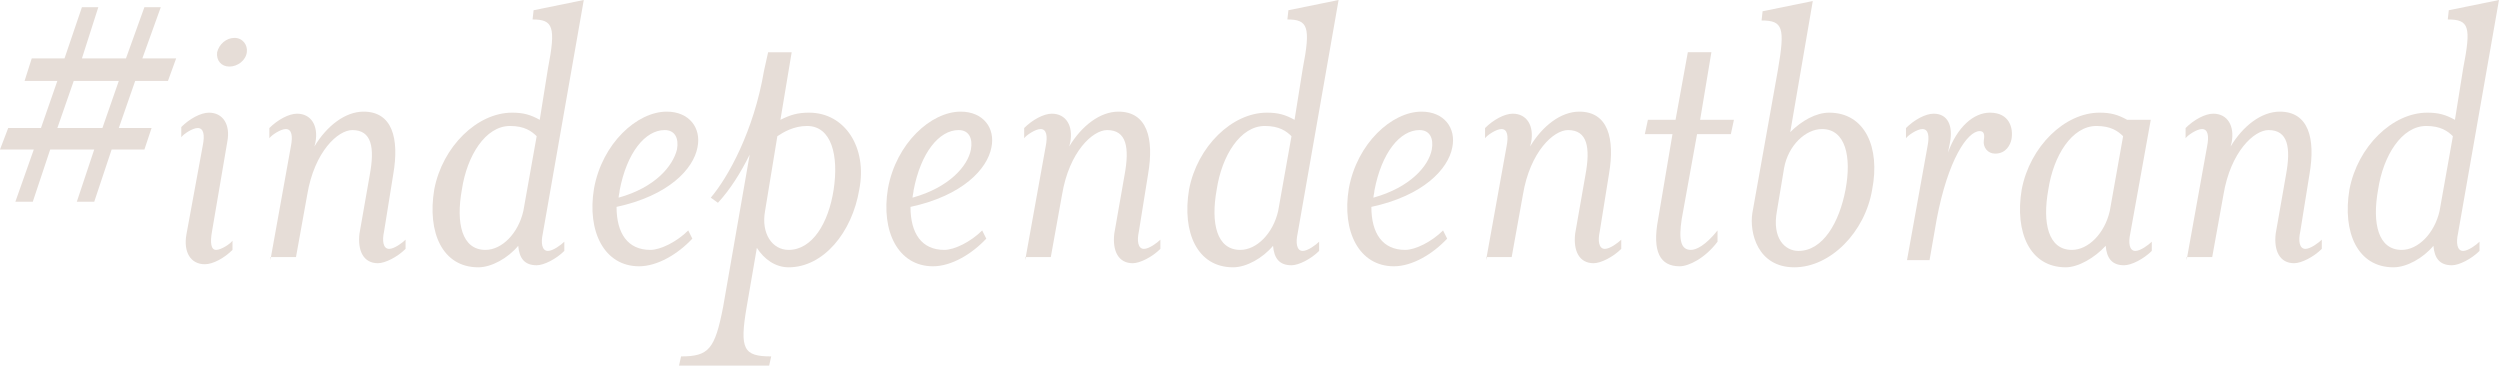 <!-- Generator: Adobe Illustrator 19.1.0, SVG Export Plug-In  -->
<svg version="1.1"
	 xmlns="http://www.w3.org/2000/svg" xmlns:xlink="http://www.w3.org/1999/xlink" xmlns:a="http://ns.adobe.com/AdobeSVGViewerExtensions/3.0/"
	 x="0px" y="0px" width="244.1px" height="35.7px" viewBox="0 0 244.1 35.7" style="enable-background:new 0 0 244.1 35.7;"
	 xml:space="preserve">
<style type="text/css">
	.st0{fill:#E6DDD7;}
</style>
<defs>
</defs>
<g>
	<path class="st0" d="M14.8,12.5l-0.7,2.1h-3.2l-1.7,5.1H7.5l1.7-5.1H4.9l-1.7,5.1H1.5l1.8-5.1H0l0.8-2.1h3.2l1.6-4.6H2.4l0.7-2.2
		h3.2l1.7-5h1.6L8,5.7h4.3l1.8-5h1.6l-1.8,5h3.3l-0.8,2.2h-3.2l-1.6,4.6H14.8z M10,12.5l1.6-4.6H7.2l-1.6,4.6H10z"/>
	<path class="st0" d="M21.1,24.4c0.5,0,1.4-0.6,1.6-0.9v0.9c-0.8,0.8-1.9,1.4-2.7,1.4c-1.4,0-2.1-1.2-1.8-2.9l1.6-8.7
		c0.2-1,0.1-1.7-0.5-1.7c-0.5,0-1.4,0.6-1.6,0.9v-1c0.8-0.8,1.9-1.4,2.7-1.4c1.4,0,2.1,1.2,1.8,2.8l-1.5,8.8
		C20.5,23.7,20.6,24.4,21.1,24.4z M22.4,6.5c-0.8,0-1.3-0.6-1.2-1.4c0.2-0.8,0.9-1.4,1.7-1.4c0.8,0,1.3,0.7,1.2,1.4
		C24,5.9,23.2,6.5,22.4,6.5z"/>
	<path class="st0" d="M26.4,25.4l2-11.1c0.2-1,0.1-1.7-0.5-1.7c-0.5,0-1.4,0.6-1.6,0.9v-1c0.8-0.8,1.9-1.4,2.7-1.4
		c1.4,0,2.1,1.2,1.8,2.8l-0.1,0.4c1.2-2,3-3.4,4.8-3.4c2.8,0,3.5,2.6,2.9,6.1l-0.9,5.6c-0.2,0.9-0.1,1.7,0.5,1.7
		c0.5,0,1.3-0.6,1.6-0.9v0.9c-0.8,0.8-2,1.4-2.7,1.4c-1.4,0-2-1.2-1.8-2.9l1-5.7c0.5-2.7,0.2-4.4-1.7-4.4c-1.4,0-3.7,2.1-4.4,6.3
		l-1.1,6.1H26.4z"/>
	<path class="st0" d="M52,1.9L52.1,1L57,0l-4,22.8c-0.2,0.9-0.1,1.7,0.5,1.7c0.5,0,1.3-0.6,1.6-0.9v0.9c-0.8,0.8-2,1.4-2.7,1.4
		c-1.2,0-1.7-0.7-1.8-1.9c-1,1.2-2.6,2.1-3.9,2.1c-3.5,0-5-3.4-4.3-7.6c0.8-4.2,4.2-7.5,7.6-7.5c1.1,0,1.8,0.2,2.7,0.7l0.8-5
		C54.3,2.6,54,1.9,52,1.9z M52.4,13.3c-0.5-0.5-1.2-1-2.6-1c-2.4,0-4.2,2.9-4.7,6.2c-0.6,3.3,0,5.9,2.3,5.9c1.6,0,3.2-1.6,3.7-3.8
		L52.4,13.3z"/>
	<path class="st0" d="M63.5,24.4c1,0,2.6-0.8,3.7-1.9l0.4,0.8c-1.4,1.5-3.4,2.7-5.2,2.7c-3.4,0-5.1-3.4-4.4-7.6
		c0.8-4.4,4.2-7.5,7.1-7.5c2.2,0,3.4,1.6,3,3.5c-0.4,2.1-2.8,4.7-7.9,5.8C60.2,22.8,61.3,24.4,63.5,24.4z M66.1,14.6
		c0.2-1.1-0.2-1.9-1.2-1.9c-1.9,0-3.7,2.2-4.4,5.9c0,0.2-0.1,0.5-0.1,0.7C64,18.3,65.7,16.2,66.1,14.6z"/>
	<path class="st0" d="M75,5.1h2.3l-1.1,6.6c1-0.5,1.7-0.7,2.8-0.7c3.5,0,5.7,3.4,4.9,7.5c-0.7,4.2-3.5,7.6-6.9,7.6
		c-1.3,0-2.4-0.8-3.1-1.9l-1,5.8c-0.7,4.1-0.3,4.8,2.4,4.8l-0.2,0.9h-8.8l0.2-0.9c2.7,0,3.3-0.7,4.1-4.8l2.6-14.9
		c-0.9,1.8-1.9,3.4-3.1,4.7l-0.7-0.5c1.7-2,4.2-6.5,5.2-12.4L75,5.1z M78.8,12.3c-1.3,0-2.3,0.6-2.9,1l-1.2,7.3
		c-0.4,2.2,0.7,3.8,2.3,3.8c2.3,0,3.9-2.6,4.4-5.9S81.2,12.3,78.8,12.3z"/>
	<path class="st0" d="M92.2,24.4c1,0,2.6-0.8,3.7-1.9l0.4,0.8c-1.4,1.5-3.4,2.7-5.2,2.7c-3.4,0-5.1-3.4-4.4-7.6
		c0.8-4.4,4.2-7.5,7.1-7.5c2.2,0,3.4,1.6,3,3.5c-0.4,2.1-2.8,4.7-7.9,5.8C88.9,22.8,90,24.4,92.2,24.4z M94.8,14.6
		c0.2-1.1-0.2-1.9-1.2-1.9c-1.9,0-3.7,2.2-4.4,5.9c0,0.2-0.1,0.5-0.1,0.7C92.7,18.3,94.5,16.2,94.8,14.6z"/>
	<path class="st0" d="M100.1,25.4l2-11.1c0.2-1,0.1-1.7-0.5-1.7c-0.5,0-1.4,0.6-1.6,0.9v-1c0.8-0.8,1.9-1.4,2.7-1.4
		c1.4,0,2.1,1.2,1.8,2.8l-0.1,0.4c1.2-2,3-3.4,4.8-3.4c2.8,0,3.5,2.6,2.9,6.1l-0.9,5.6c-0.2,0.9-0.1,1.7,0.5,1.7
		c0.5,0,1.3-0.6,1.6-0.9v0.9c-0.8,0.8-2,1.4-2.7,1.4c-1.4,0-2-1.2-1.8-2.9l1-5.7c0.5-2.7,0.2-4.4-1.7-4.4c-1.4,0-3.7,2.1-4.4,6.3
		l-1.1,6.1H100.1z"/>
	<path class="st0" d="M125.7,1.9l0.1-0.9l4.9-1l-4,22.8c-0.2,0.9-0.1,1.7,0.5,1.7c0.5,0,1.3-0.6,1.6-0.9v0.9c-0.8,0.8-2,1.4-2.7,1.4
		c-1.2,0-1.7-0.7-1.8-1.9c-1,1.2-2.6,2.1-3.9,2.1c-3.5,0-5-3.4-4.3-7.6c0.8-4.2,4.2-7.5,7.6-7.5c1.1,0,1.8,0.2,2.7,0.7l0.8-5
		C128,2.6,127.7,1.9,125.7,1.9z M126.1,13.3c-0.5-0.5-1.2-1-2.6-1c-2.4,0-4.2,2.9-4.7,6.2c-0.6,3.3,0,5.9,2.3,5.9
		c1.6,0,3.2-1.6,3.7-3.8L126.1,13.3z"/>
	<path class="st0" d="M137.2,24.4c1,0,2.6-0.8,3.7-1.9l0.4,0.8c-1.4,1.5-3.4,2.7-5.2,2.7c-3.4,0-5.1-3.4-4.4-7.6
		c0.8-4.4,4.2-7.5,7.1-7.5c2.2,0,3.4,1.6,3,3.5c-0.4,2.1-2.8,4.7-7.9,5.8C133.9,22.8,135,24.4,137.2,24.4z M139.8,14.6
		c0.2-1.1-0.2-1.9-1.2-1.9c-1.9,0-3.7,2.2-4.4,5.9c0,0.2-0.1,0.5-0.1,0.7C137.7,18.3,139.5,16.2,139.8,14.6z"/>
	<path class="st0" d="M145.1,25.4l2-11.1c0.2-1,0.1-1.7-0.5-1.7c-0.5,0-1.4,0.6-1.6,0.9v-1c0.8-0.8,1.9-1.4,2.7-1.4
		c1.4,0,2.1,1.2,1.8,2.8l-0.1,0.4c1.2-2,3-3.4,4.8-3.4c2.8,0,3.5,2.6,2.9,6.1l-0.9,5.6c-0.2,0.9-0.1,1.7,0.5,1.7
		c0.5,0,1.3-0.6,1.6-0.9v0.9c-0.8,0.8-2,1.4-2.7,1.4c-1.4,0-2-1.2-1.8-2.9l1-5.7c0.5-2.7,0.2-4.4-1.7-4.4c-1.4,0-3.7,2.1-4.4,6.3
		l-1.1,6.1H145.1z"/>
	<path class="st0" d="M164.2,21.4c-0.3,2-0.1,3,0.9,3c0.5,0,1.4-0.4,2.6-1.9l0,1.1c-1.2,1.6-2.8,2.4-3.7,2.4c-1.9,0-2.7-1.4-2.1-4.6
		l1.4-8.3h-2.7l0.3-1.4h2.7l1.2-6.6h2.3l-1.1,6.6h3.3l-0.3,1.4h-3.3L164.2,21.4z"/>
	<path class="st0" d="M178.6,11c3.5,0,5,3.4,4.2,7.5c-0.7,4.2-4.1,7.6-7.6,7.6c-3.6,0-4.4-3.4-4.1-5.3l2.5-14
		c0.7-4.1,0.5-4.8-1.6-4.8l0.1-0.9l4.9-1l-2.2,12.8C175.9,11.8,177.3,11,178.6,11z M177.9,12.6c-1.6,0-3.3,1.6-3.7,3.8l-0.7,4.2
		c-0.5,2.7,0.8,3.9,2.1,3.9c2.4,0,4-2.8,4.6-6S180.2,12.6,177.9,12.6z"/>
	<path class="st0" d="M194.3,11c1.9,0,2.3,1.5,2.1,2.6c-0.1,0.5-0.5,1.4-1.6,1.4c-0.7,0-1.2-0.6-1.1-1.3c0.1-0.6,0-0.9-0.4-0.9
		c-1.2,0-3.1,2.8-4.2,8.6l-0.7,4h-2.2l2-11.1c0.2-1,0.1-1.7-0.5-1.7c-0.5,0-1.4,0.6-1.6,0.9v-1c0.8-0.8,1.9-1.4,2.7-1.4
		c1.4,0,1.9,1.2,1.6,2.8l-0.2,1C191.1,12.4,192.7,11,194.3,11z"/>
	<path class="st0" d="M201.7,26.1c-3.5,0-5-3.4-4.3-7.6c0.8-4.2,4.2-7.5,7.6-7.5c1.1,0,1.8,0.2,2.7,0.7h2.3L208,22.8
		c-0.2,0.9-0.1,1.7,0.5,1.7c0.5,0,1.3-0.6,1.6-0.9v0.9c-0.8,0.8-2,1.4-2.7,1.4c-1.2,0-1.7-0.7-1.8-1.9
		C204.5,25.2,202.9,26.1,201.7,26.1z M207.3,13.3c-0.5-0.5-1.2-1-2.6-1c-2.4,0-4.2,2.9-4.7,6.2c-0.6,3.3,0,5.9,2.3,5.9
		c1.6,0,3.2-1.6,3.7-3.8L207.3,13.3z"/>
	<path class="st0" d="M213.5,25.4l2-11.1c0.2-1,0.1-1.7-0.5-1.7c-0.5,0-1.4,0.6-1.6,0.9v-1c0.8-0.8,1.9-1.4,2.7-1.4
		c1.4,0,2.1,1.2,1.8,2.8l-0.1,0.4c1.2-2,3-3.4,4.8-3.4c2.8,0,3.5,2.6,2.9,6.1l-0.9,5.6c-0.2,0.9-0.1,1.7,0.5,1.7
		c0.5,0,1.3-0.6,1.6-0.9v0.9c-0.8,0.8-2,1.4-2.7,1.4c-1.4,0-2-1.2-1.8-2.9l1-5.7c0.5-2.7,0.2-4.4-1.7-4.4c-1.4,0-3.7,2.1-4.4,6.3
		l-1.1,6.1H213.5z"/>
	<path class="st0" d="M239,1.9l0.1-0.9l4.9-1l-4,22.8c-0.2,0.9-0.1,1.7,0.5,1.7c0.5,0,1.3-0.6,1.6-0.9v0.9c-0.8,0.8-2,1.4-2.7,1.4
		c-1.2,0-1.7-0.7-1.8-1.9c-1,1.2-2.6,2.1-3.9,2.1c-3.5,0-5-3.4-4.3-7.6c0.8-4.2,4.2-7.5,7.6-7.5c1.1,0,1.8,0.2,2.7,0.7l0.8-5
		C241.3,2.6,241.1,1.9,239,1.9z M239.5,13.3c-0.5-0.5-1.2-1-2.6-1c-2.4,0-4.2,2.9-4.7,6.2c-0.6,3.3,0,5.9,2.3,5.9
		c1.6,0,3.2-1.6,3.7-3.8L239.5,13.3z"/>
</g>
</svg>
